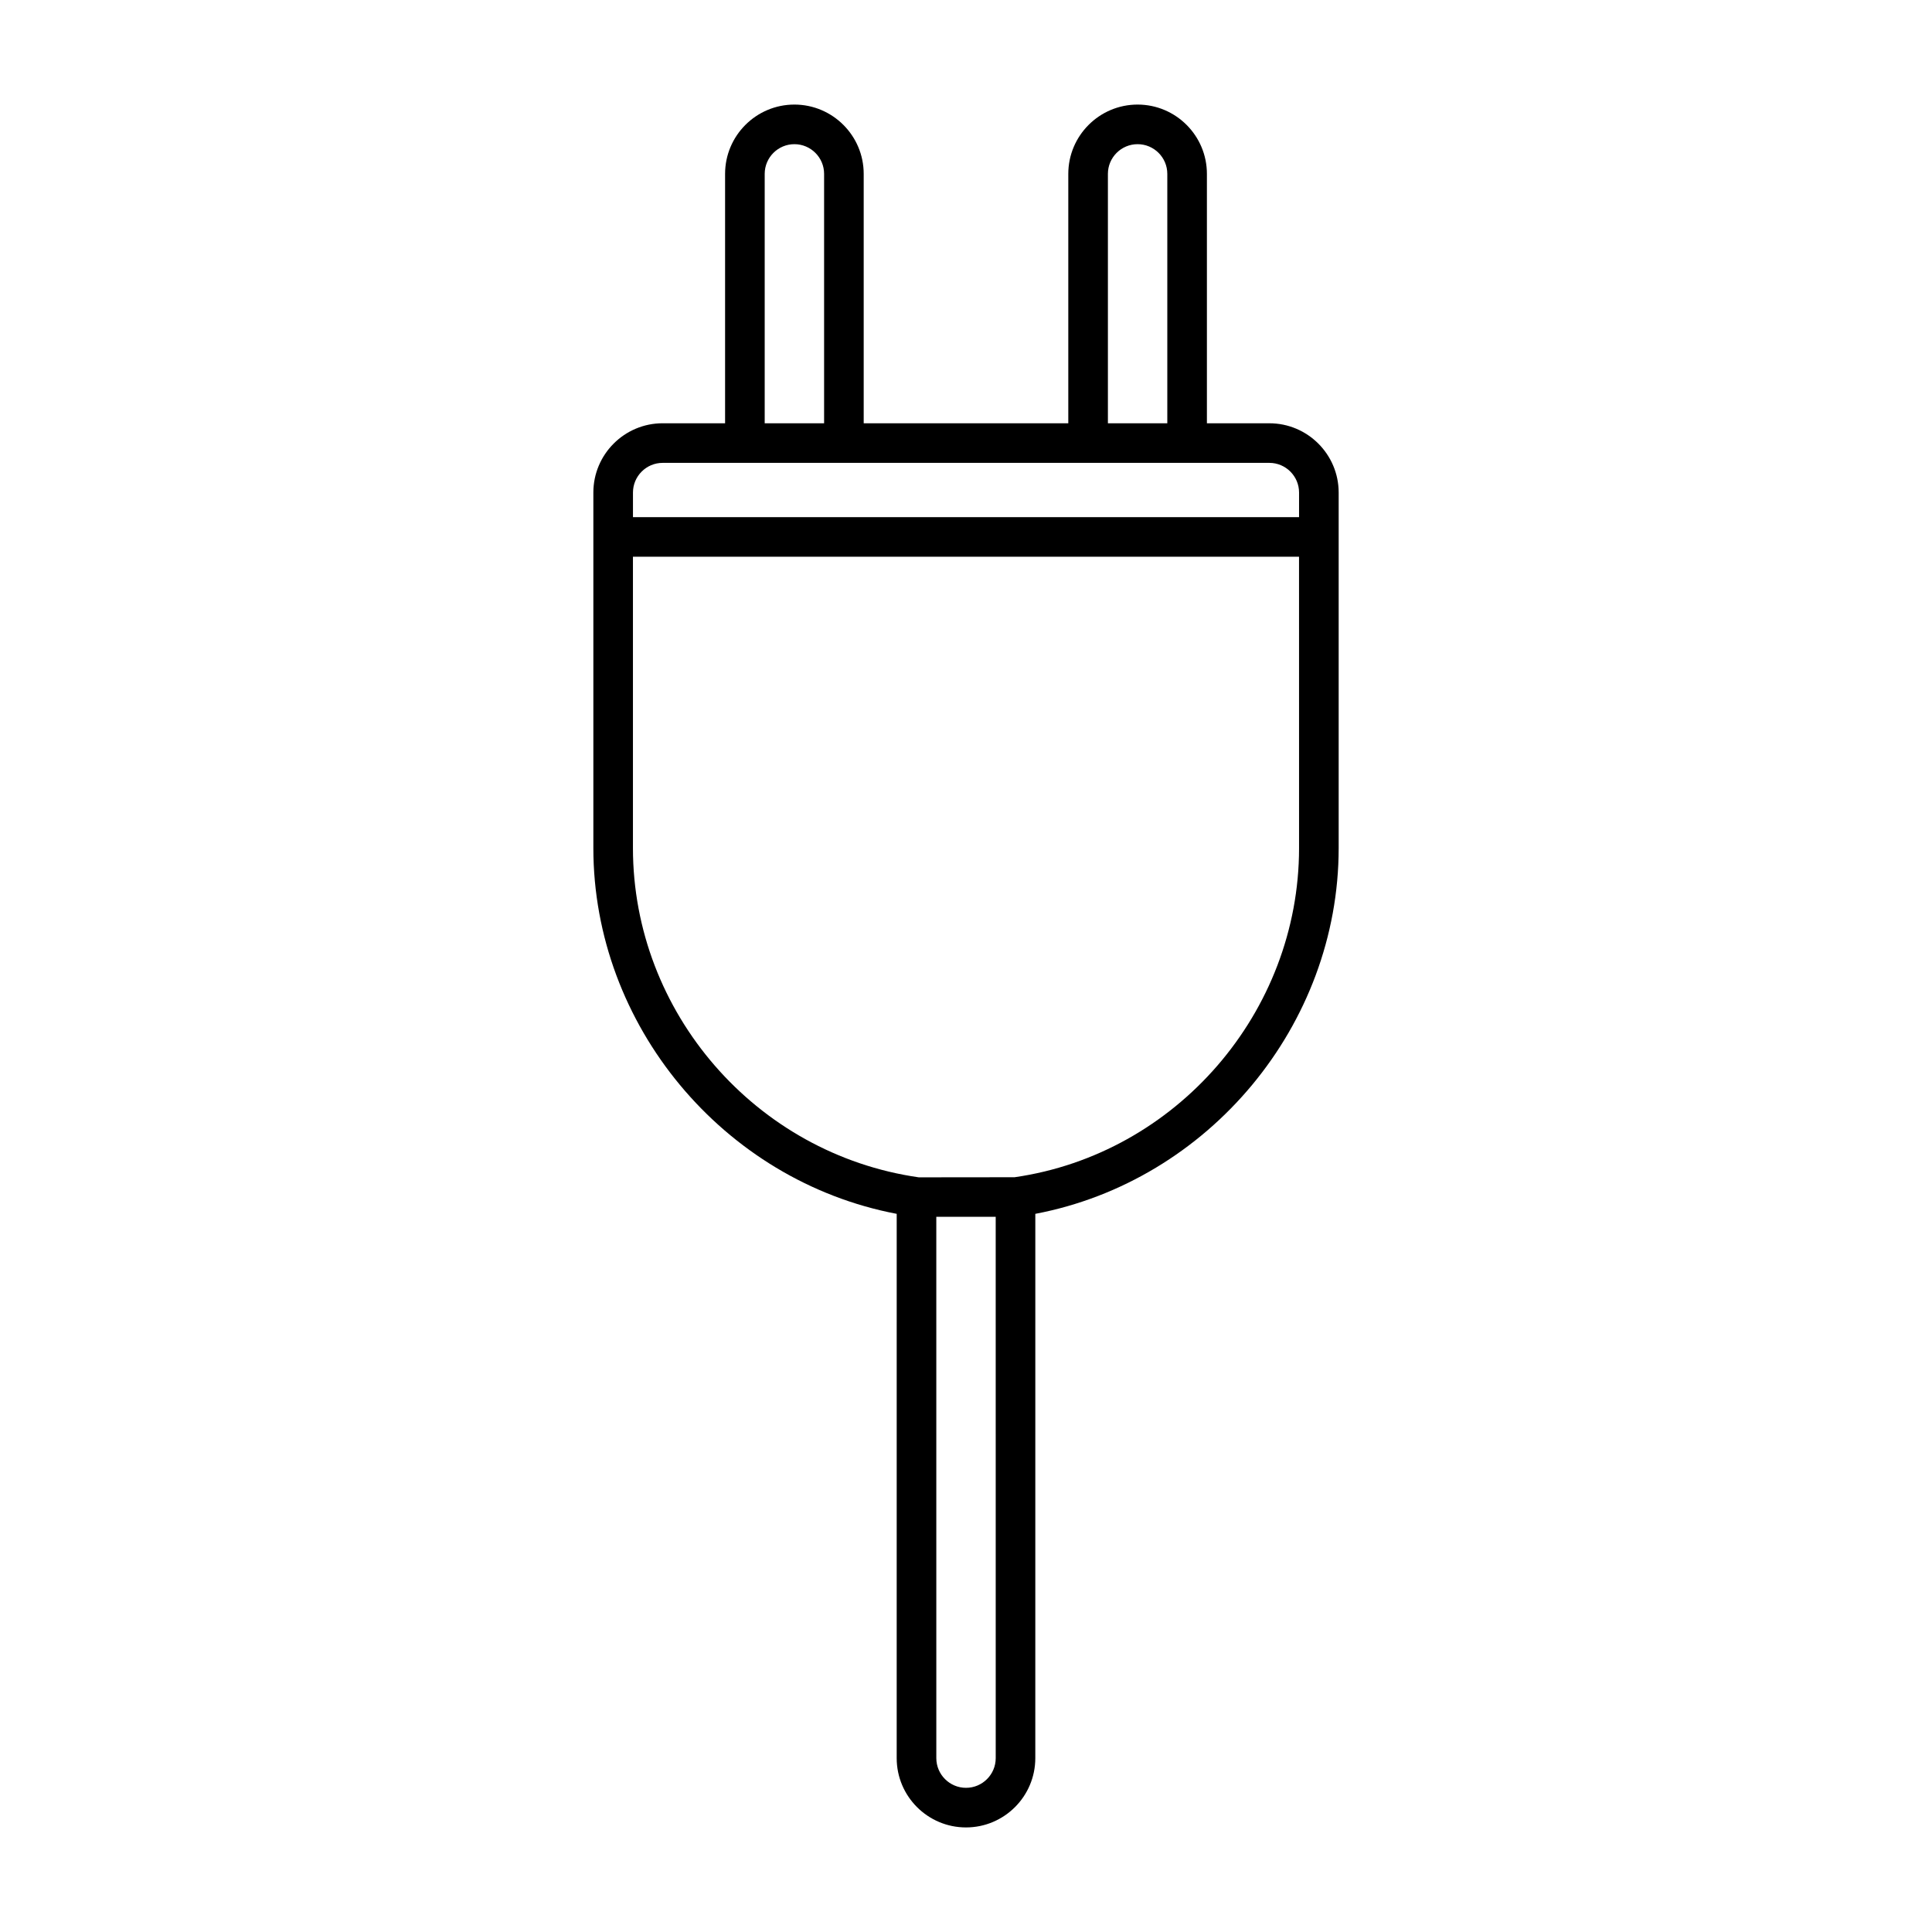 <?xml version="1.0" encoding="UTF-8"?>
<!-- Uploaded to: ICON Repo, www.iconrepo.com, Generator: ICON Repo Mixer Tools -->
<svg fill="#000000" width="800px" height="800px" version="1.1" viewBox="144 144 512 512" xmlns="http://www.w3.org/2000/svg">
 <path d="m480.39 256.17h-16.547v-66.09c0-10.129-8.238-18.367-18.367-18.367s-18.367 8.238-18.367 18.367v66.09h-54.219v-66.09c0-10.129-8.238-18.367-18.367-18.367-10.129 0-18.367 8.238-18.367 18.367v66.09h-16.543c-10.129 0-18.367 8.238-18.367 18.367v94.203c0 46.922 34.406 88.203 80.391 96.941l-0.004 144.24c0 10.129 8.238 18.367 18.367 18.367s18.367-8.238 18.367-18.367l0.004-144.24c45.984-8.734 80.391-50.012 80.391-96.941v-94.203c-0.004-10.125-8.242-18.363-18.371-18.363zm-42.785-66.09c0-4.34 3.531-7.871 7.871-7.871s7.871 3.531 7.871 7.871v66.09h-15.742zm-90.953 0c0-4.34 3.531-7.871 7.871-7.871 4.34 0 7.871 3.531 7.871 7.871v66.09h-15.742zm61.223 419.84c0 4.34-3.531 7.871-7.871 7.871s-7.871-3.531-7.871-7.871l-0.004-143.45h15.742zm80.387-241.18c0 43.57-32.562 81.082-75.379 87.238l-25.402 0.027c-43.18-6.184-75.746-43.695-75.746-87.266v-77.199h176.52zm0-87.691h-176.52v-6.512c0-4.34 3.531-7.871 7.871-7.871h160.78c4.34 0 7.871 3.531 7.871 7.871z"/>
</svg>